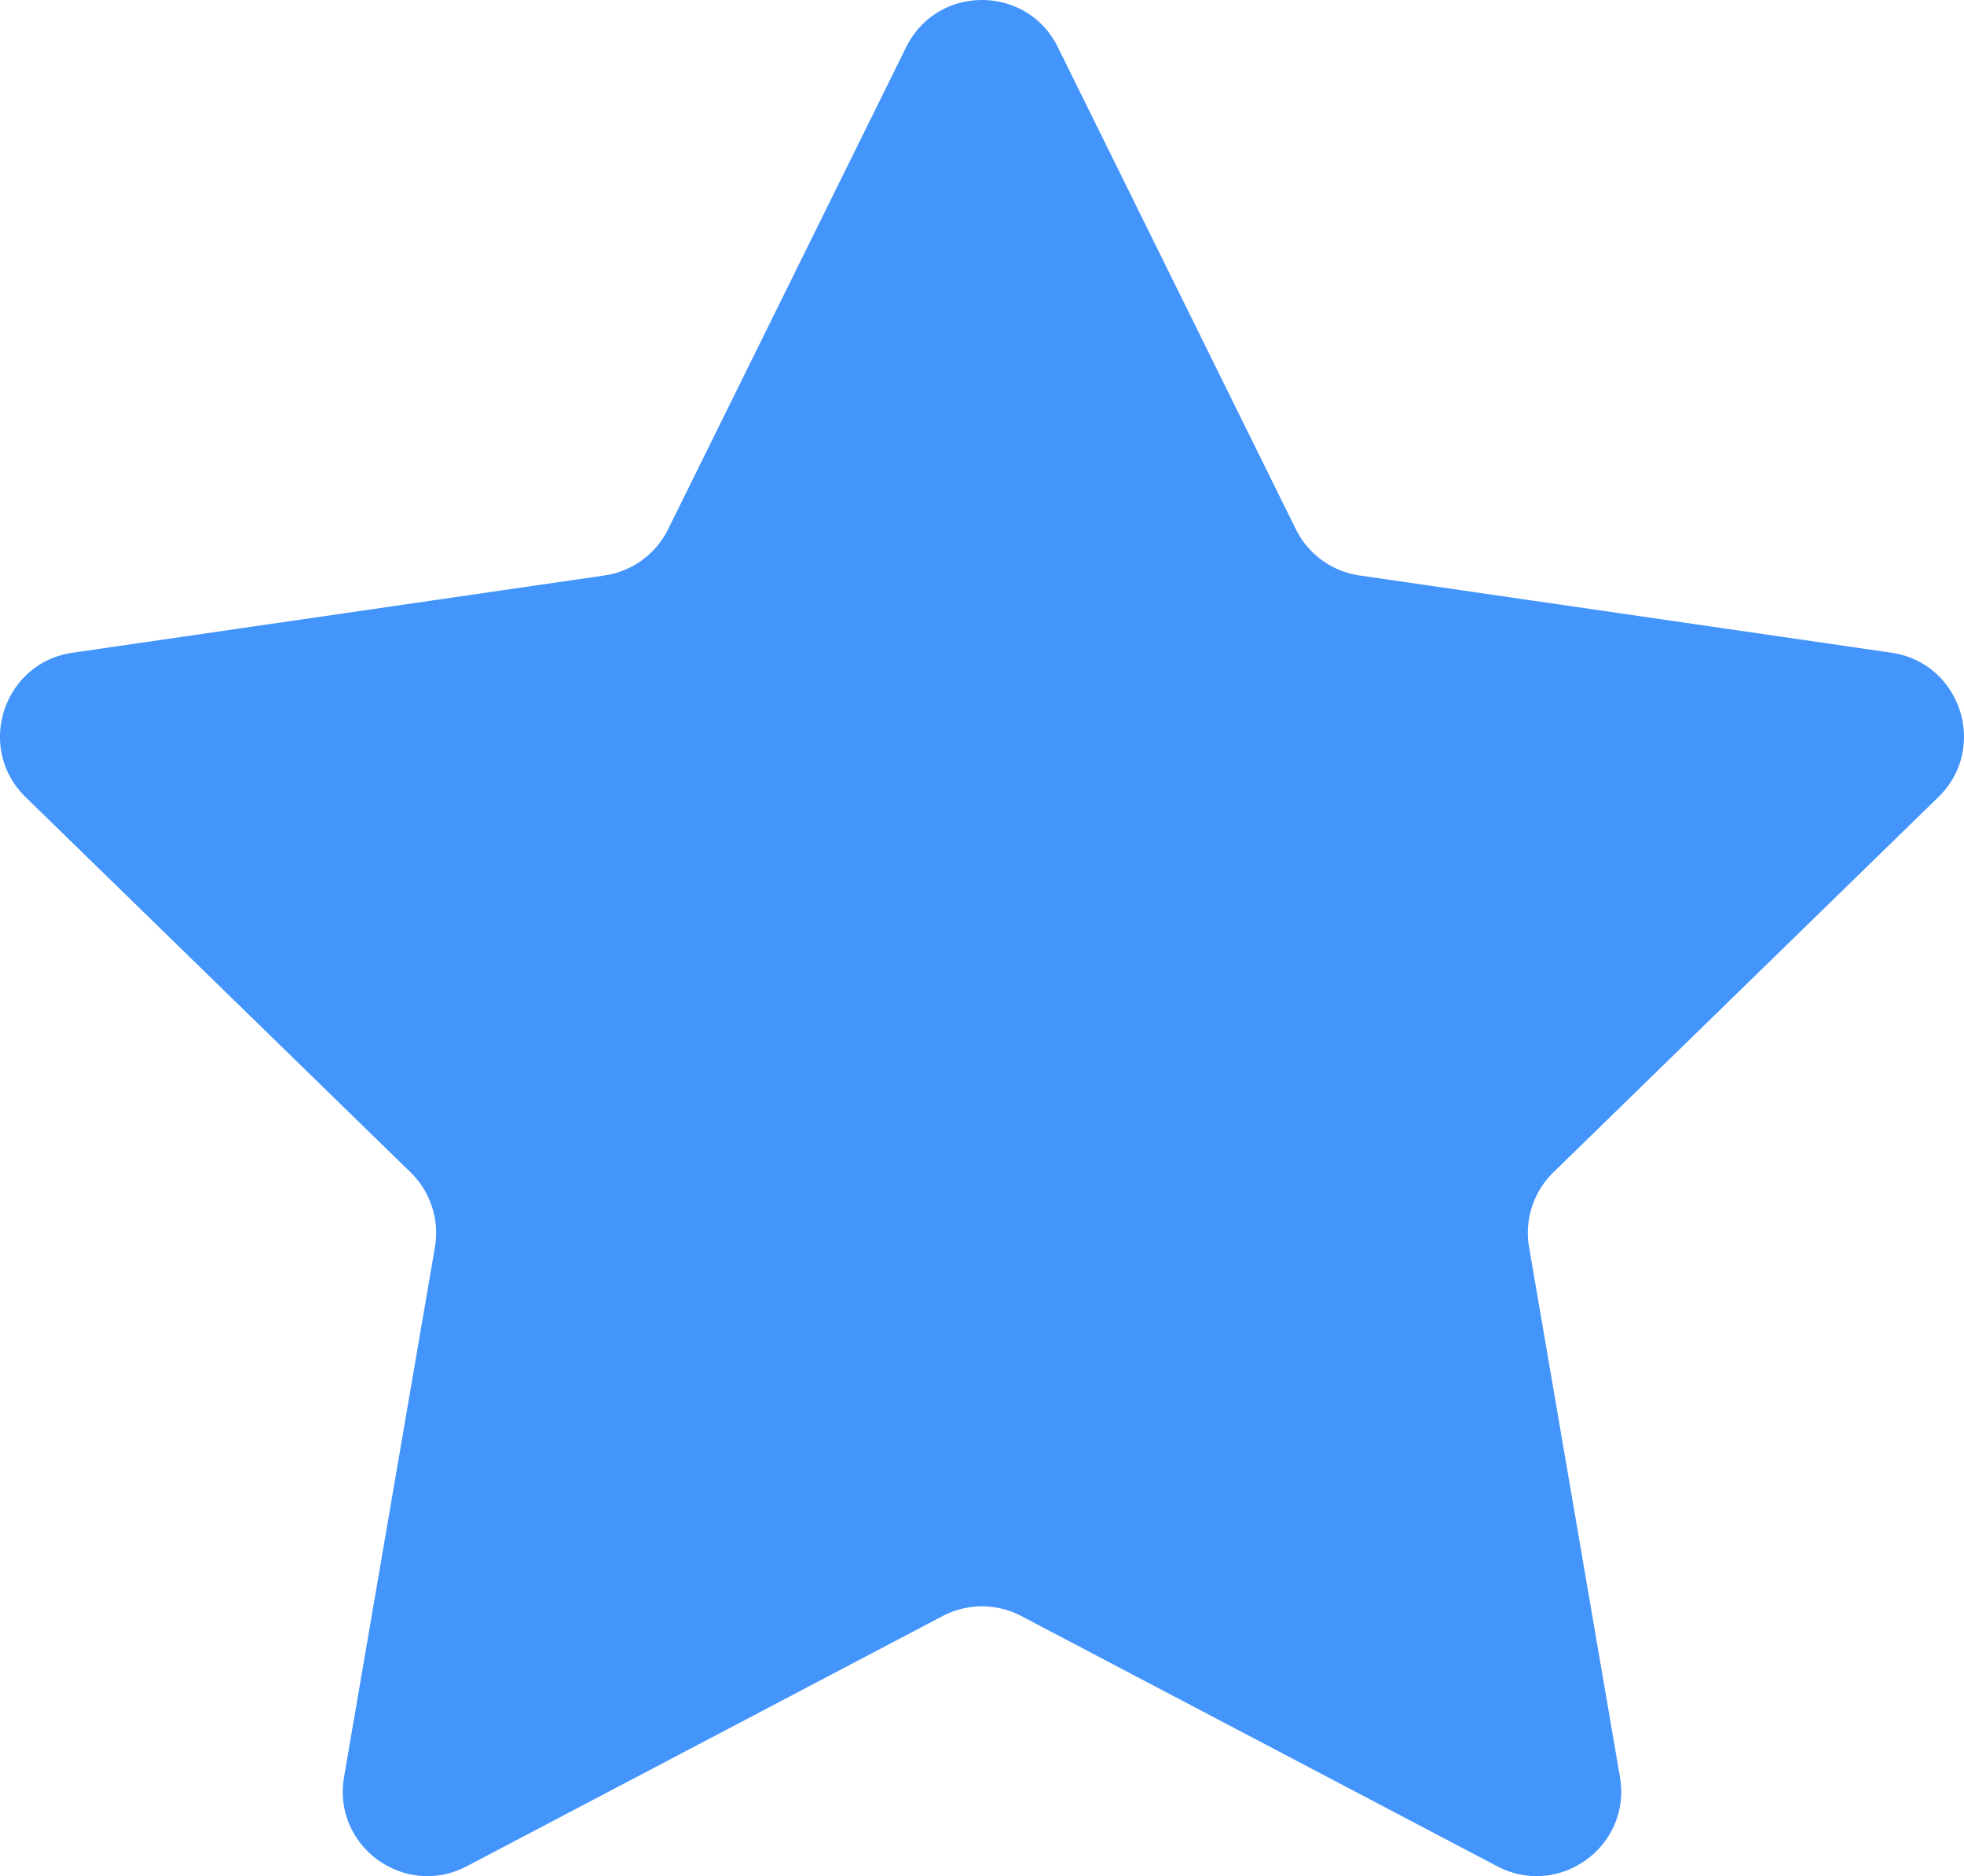 <svg width="33.498" height="32" viewBox="0 0 33.498 32" xmlns="http://www.w3.org/2000/svg"><path d="M16.077 27.564l-8.115 4.267c-1.06.556-2.296-.343-2.094-1.522l1.55-9.037a1.444 1.444 0 00-.415-1.276l-6.566-6.4c-.856-.835-.384-2.29.8-2.463l9.073-1.318a1.44 1.44 0 001.086-.79l4.059-8.22c.529-1.073 2.059-1.073 2.588 0l4.058 8.22c.21.426.617.722 1.086.79l9.074 1.318c1.183.173 1.656 1.628.8 2.462l-6.566 6.4c-.34.332-.496.81-.415 1.277l1.55 9.037c.201 1.18-1.036 2.078-2.094 1.522l-8.116-4.267a1.442 1.442 0 00-1.343 0z" fill="#4395FB" fill-rule="evenodd"/></svg>
